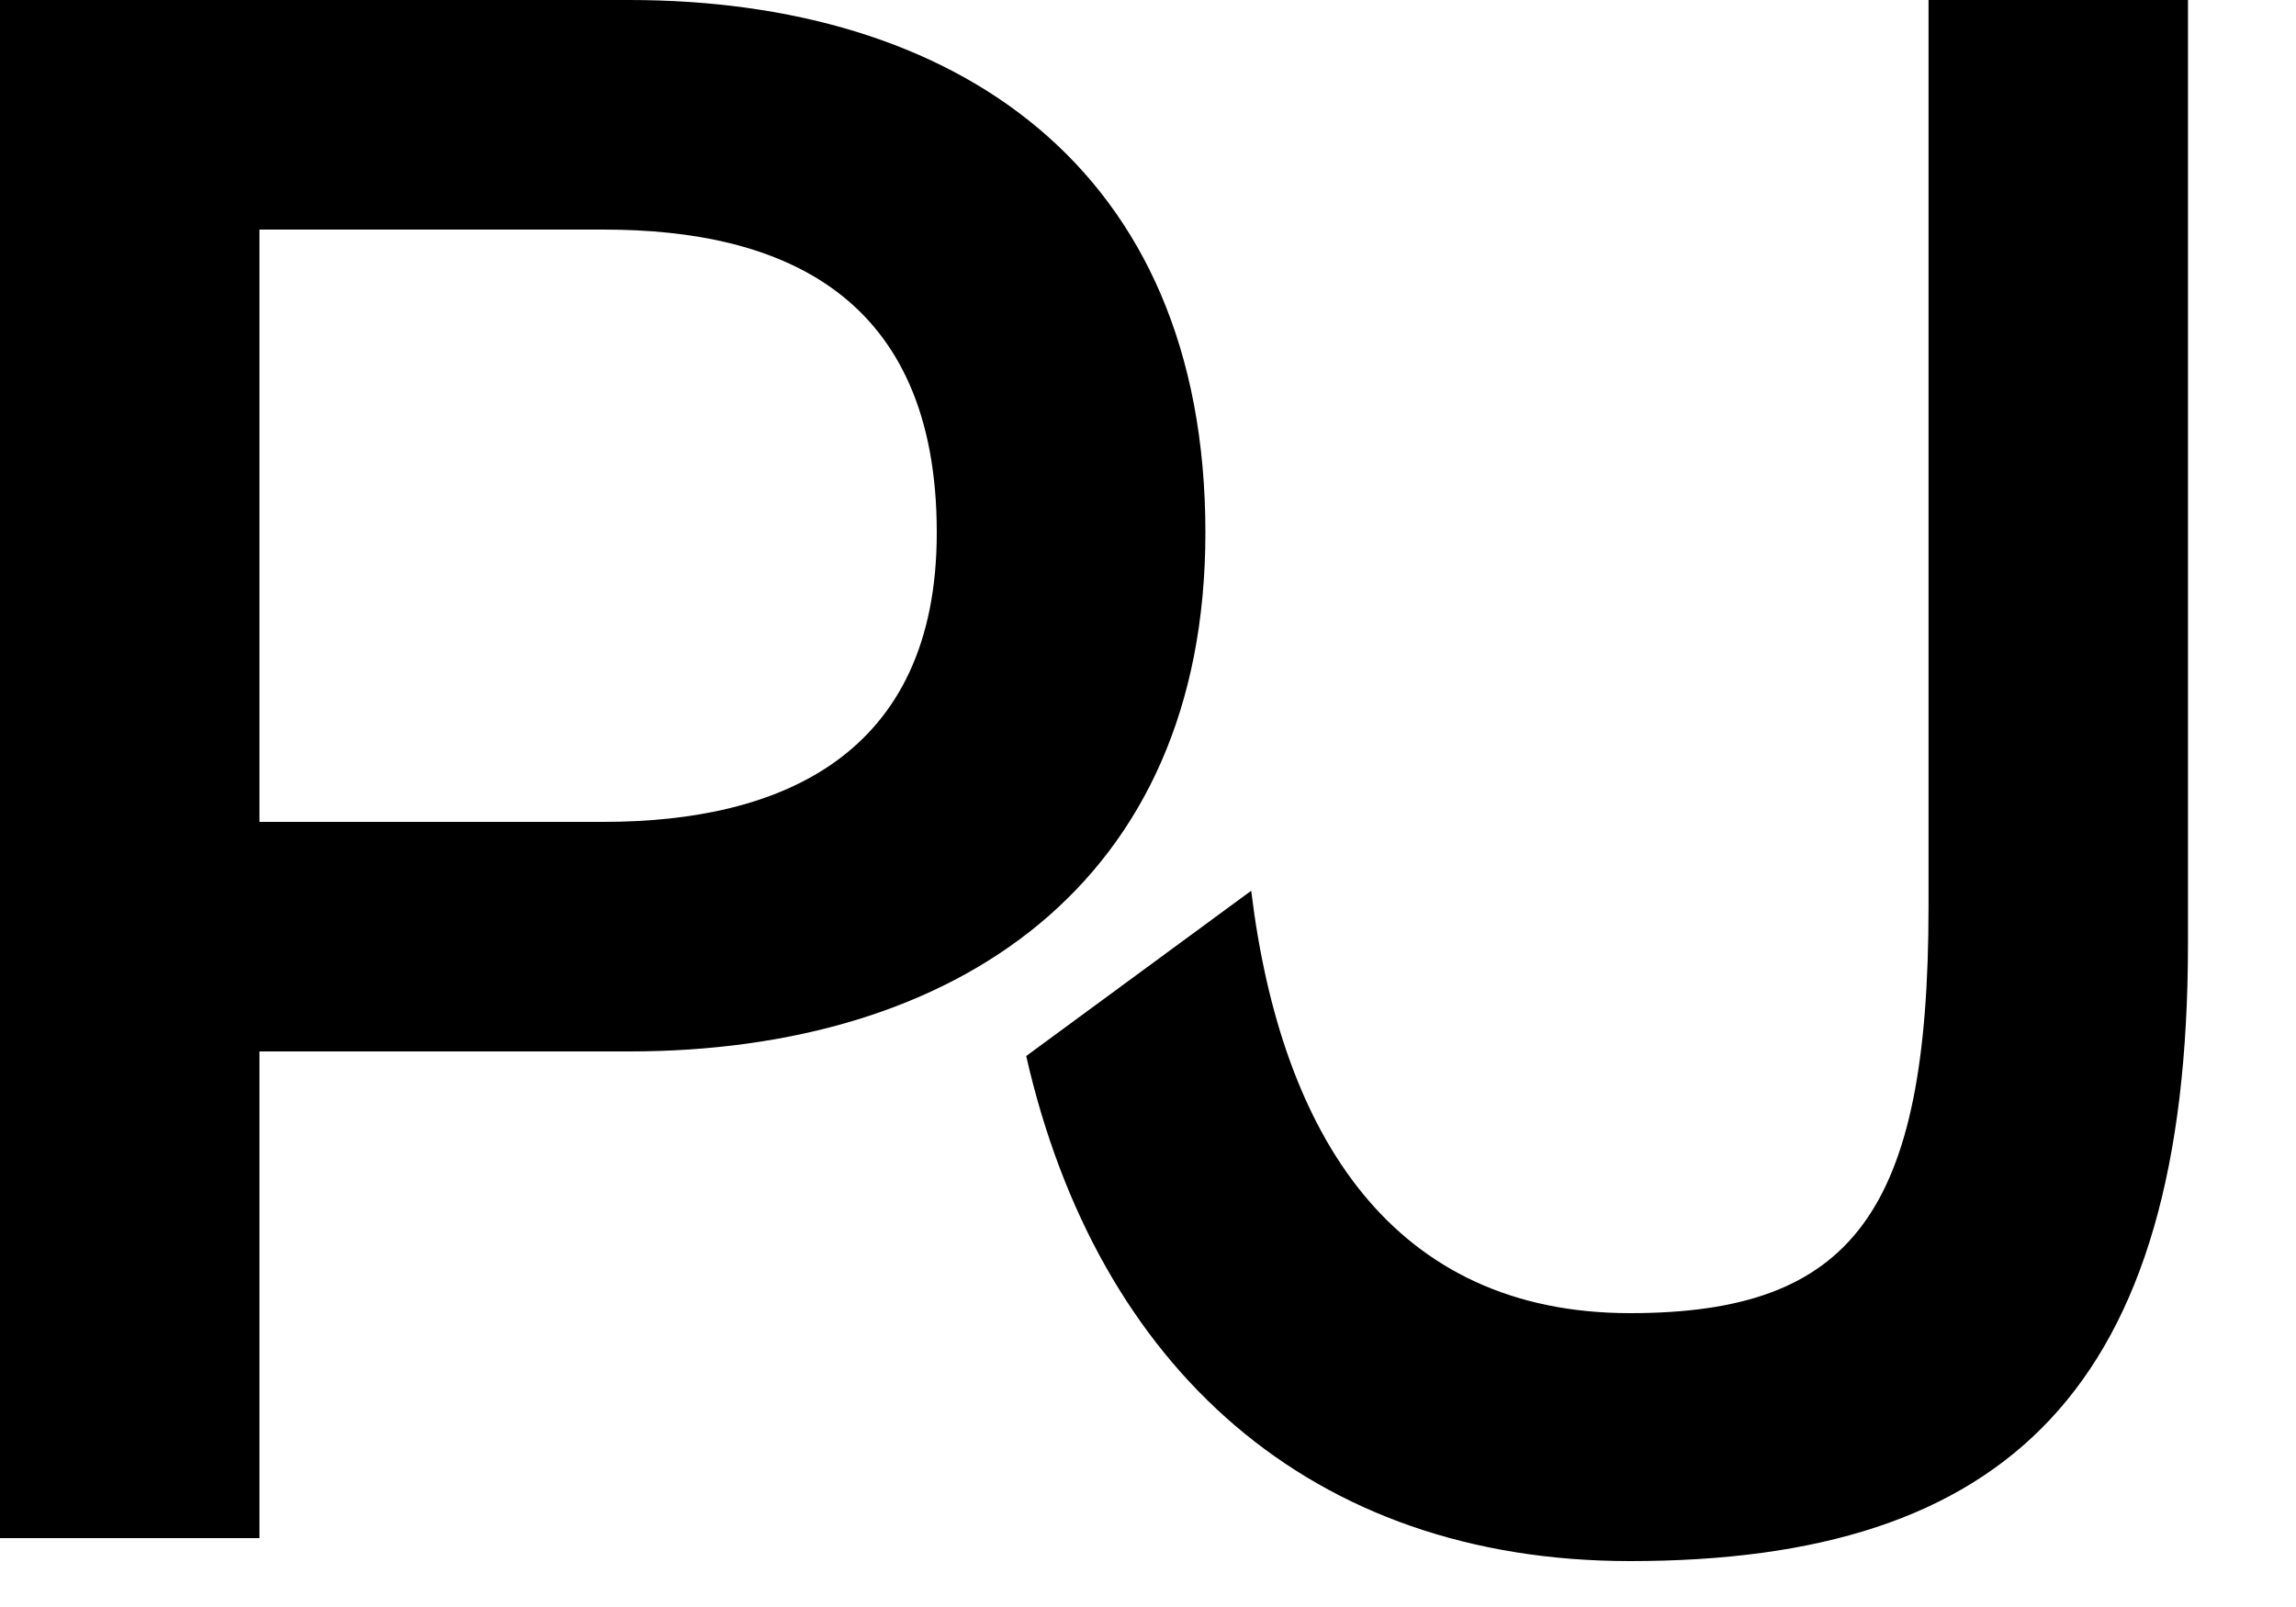 <svg xmlns="http://www.w3.org/2000/svg" fill="none" viewBox="0 0 20 14" height="14" width="20">
<path fill="black" d="M2.26 13.4H2.98023e-07V1.19209e-06H5.48C8.3 1.19209e-06 10.5 1.44 10.5 4.64C10.5 7.7 8.32 9.16 5.48 9.16H2.26V13.4ZM5.26 2H2.26V7.16H5.26C6.8 7.16 8.16 6.58 8.16 4.64C8.16 2.56 6.8 2 5.26 2ZM14.199 13.6C11.419 13.6 9.559 11.92 8.939 9.2L10.899 7.76C11.159 9.9 12.139 11.44 14.199 11.44C16.139 11.44 16.799 10.56 16.799 7.9V1.19209e-06H19.059V8.22C19.059 12.1 17.479 13.6 14.199 13.6Z"></path>
</svg>
